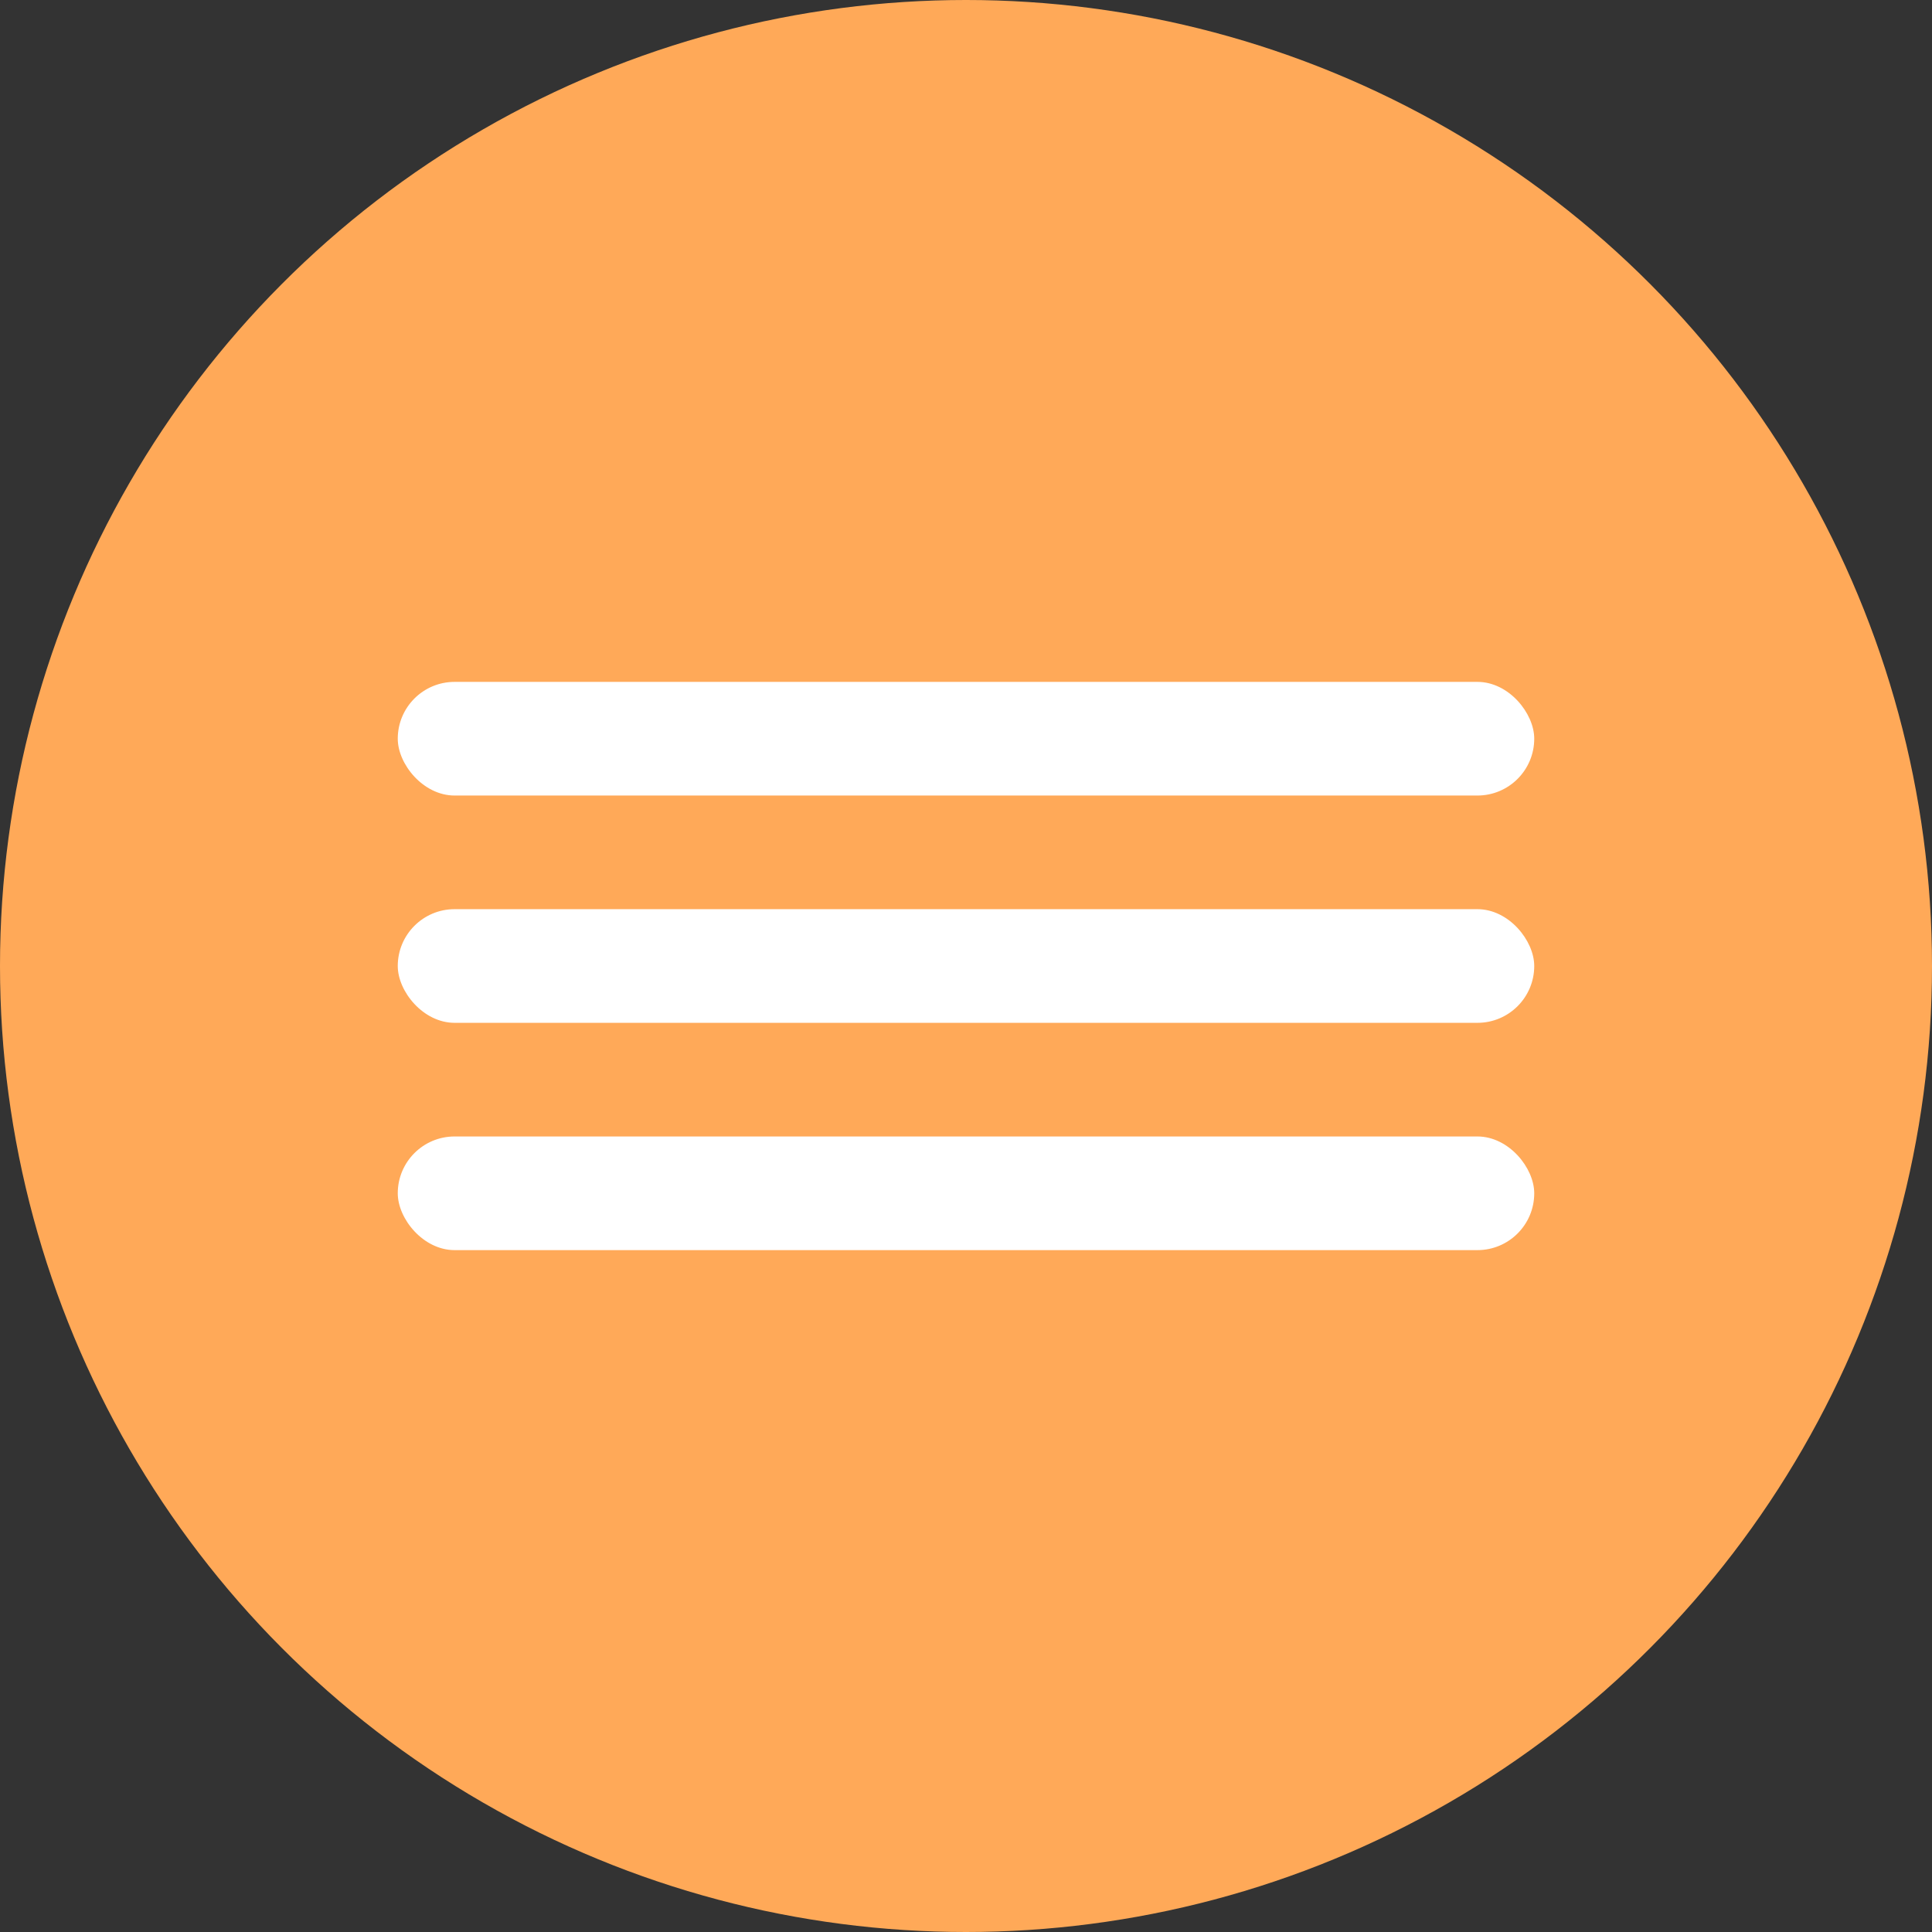 <?xml version="1.0" encoding="UTF-8"?> <svg xmlns="http://www.w3.org/2000/svg" width="34" height="34" viewBox="0 0 34 34" fill="none"><rect x="0" y="0" width="34" height="34" fill="#333333" stroke="none"/><circle cx="17" cy="17" r="17" fill="#FFA958"></circle><rect x="7" y="12" width="20" height="2" rx="1" fill="white"></rect><rect x="7" y="16" width="20" height="2" rx="1" fill="white"></rect><rect x="7" y="20" width="20" height="2" rx="1" fill="white"></rect></svg> 